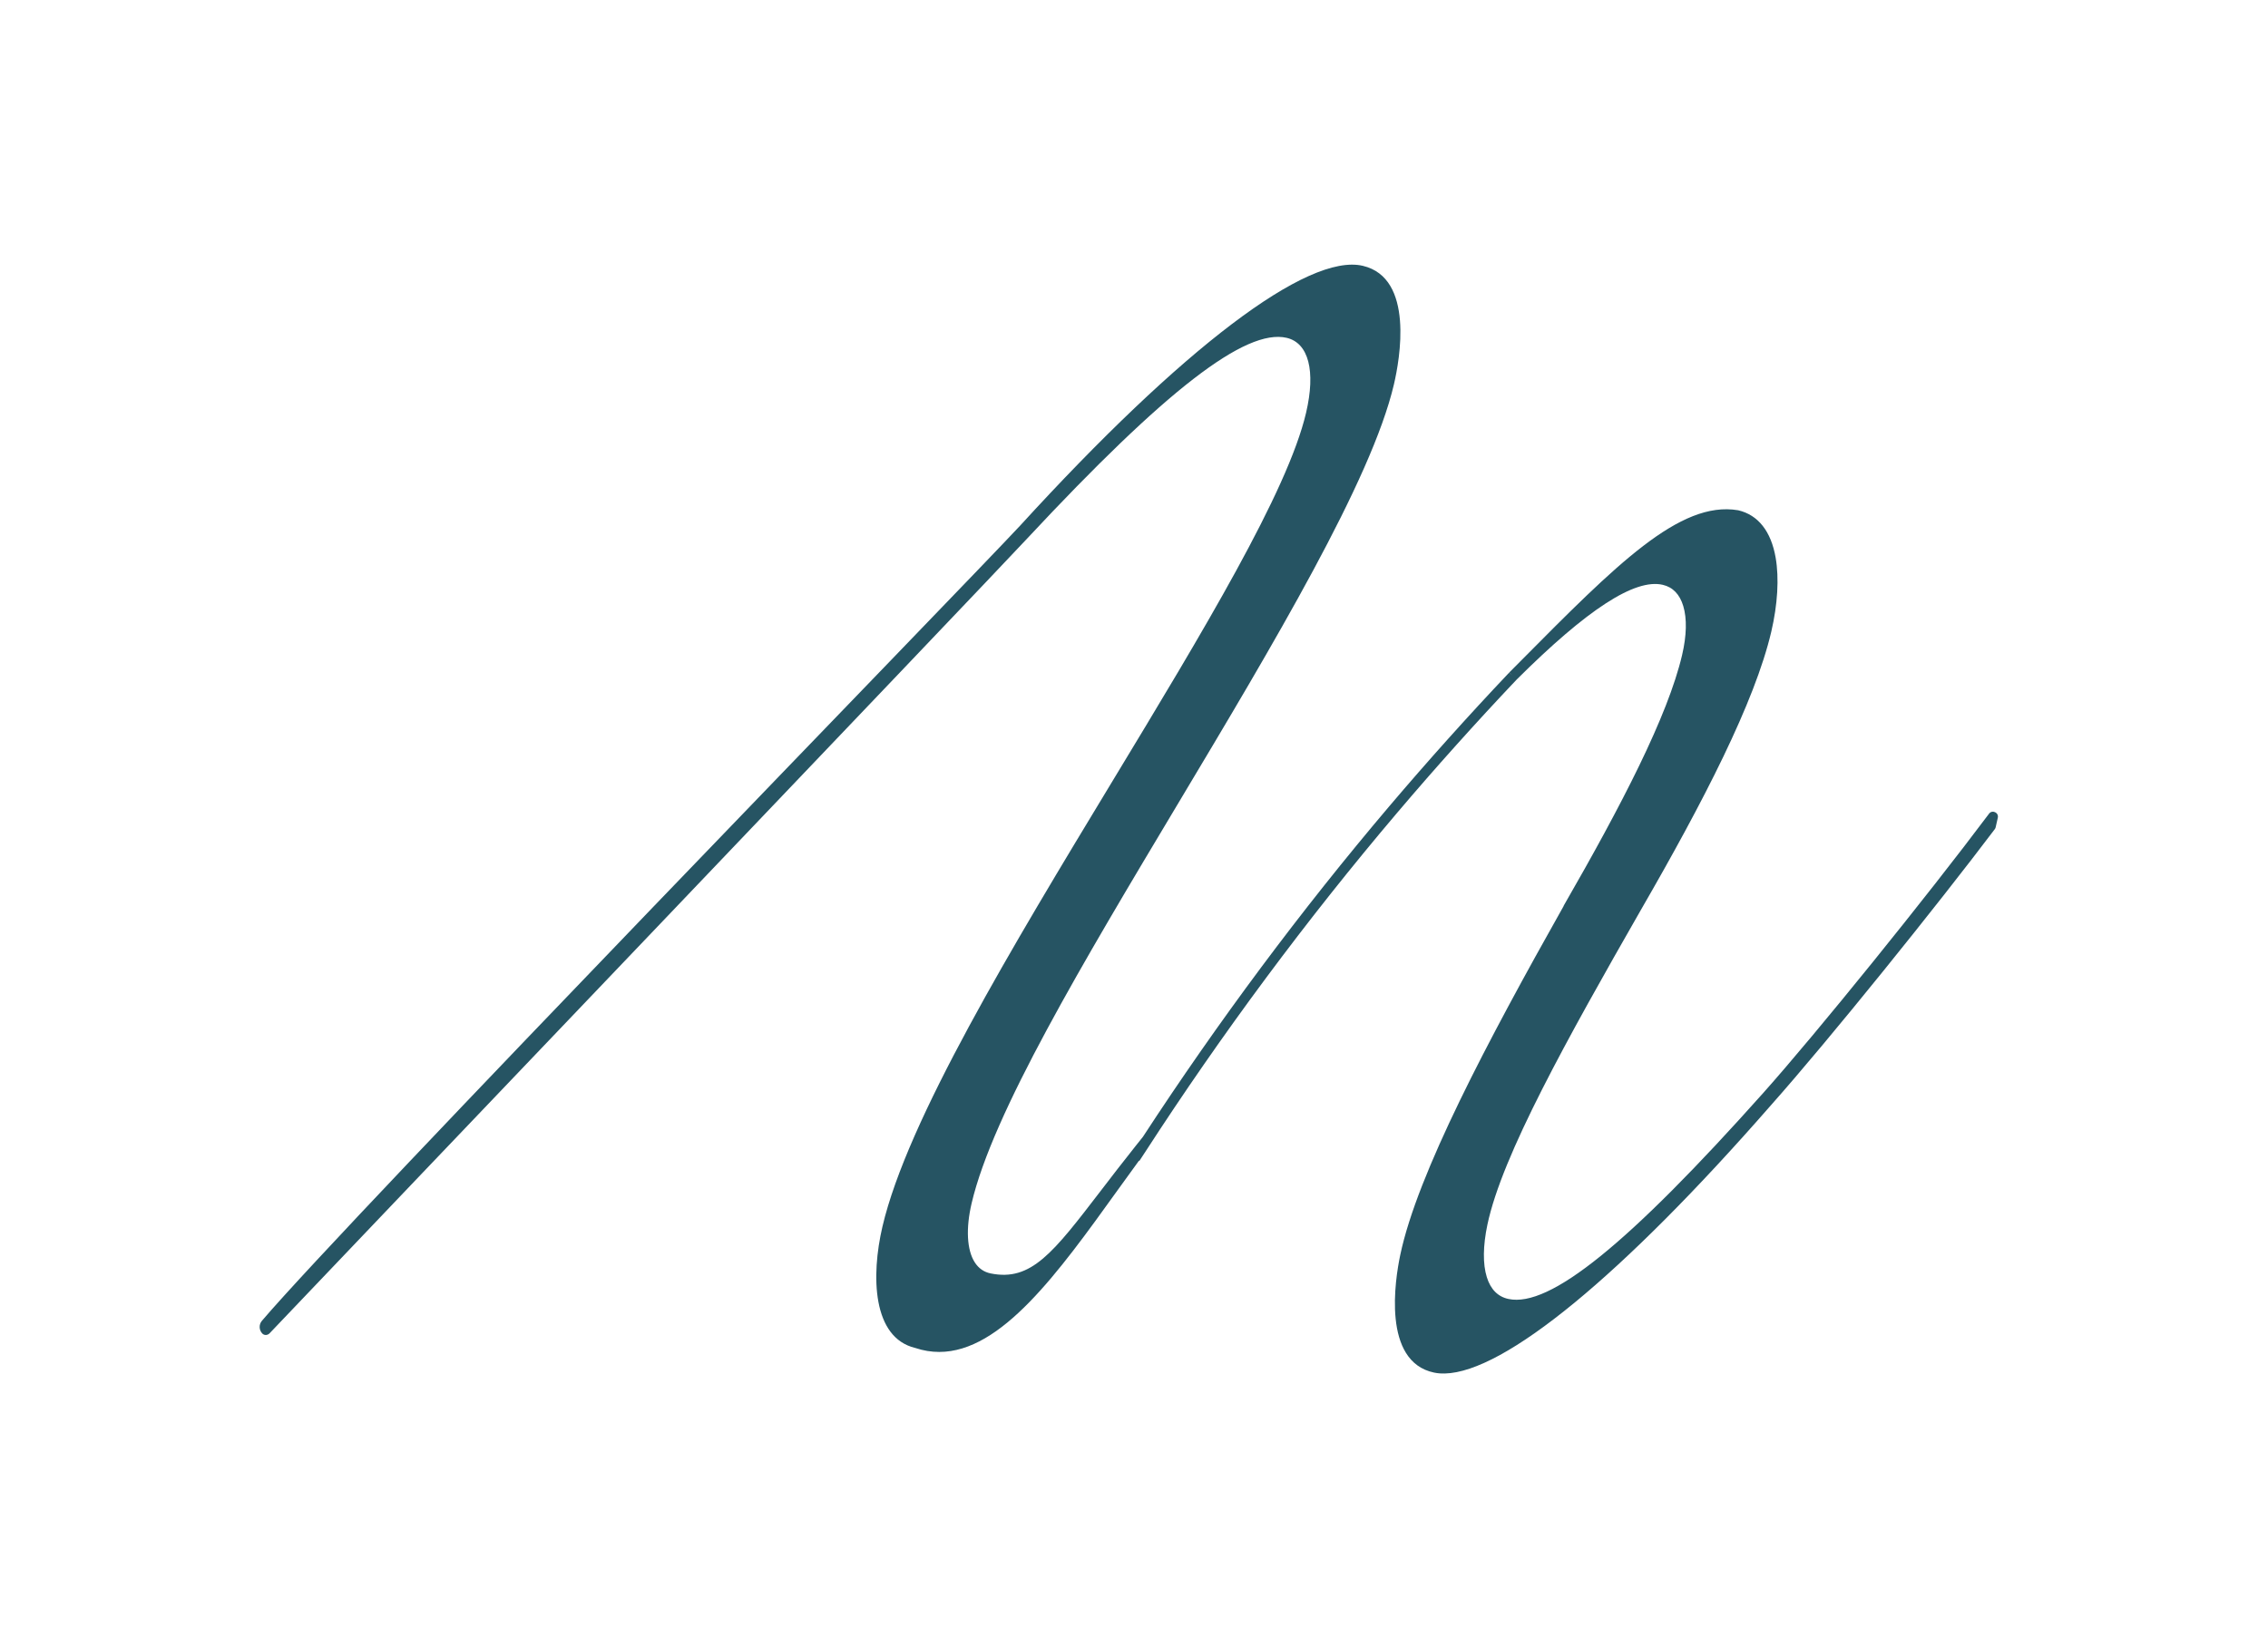<svg viewBox="0 0 1122.98 815.75" xmlns="http://www.w3.org/2000/svg" data-name="Layer 1" id="Layer_1">
  <defs>
    <style>
      .cls-1 {
        fill: #265463;
      }
    </style>
  </defs>
  <path d="M984.84,403.03c-31.08,41.49-85.42,108.71-111.81,138.32-66.77,74.83-105.67,106.35-126.1,102.01-5.24-1.1-8.85-4.73-10.74-10.79-2.03-6.5-1.93-15.5.29-26.03,7.21-34.29,39.61-92.27,76.06-155.99h0c30.81-53.36,56.31-102.73,64.5-137.7,3.15-13.48,3.92-26.49,2.16-36.64-2.27-13.05-8.66-21.16-18.5-23.47l-.16-.03c-28.8-4.81-60.21,26.89-107.79,74.88l-5.42,5.46,1.61,1.6-1.65-1.56c-20.3,21.43-40.27,43.7-59.36,66.19-43.82,51.65-84.79,106.7-121.98,163.7-.04.06-.08.12-.13.18l-3.59,4.5c-6.37,7.99-11.98,15.31-17.05,21.93-23.77,31-34.6,45.17-54.64,41.12-3.33-.67-5.98-2.51-7.89-5.48-3.92-6.1-4.49-16.77-1.56-29.27,10.39-44.45,54.93-118.91,102.12-197.81,47.14-78.81,95.87-160.3,106.98-207.77,2.87-12.26,10.23-52.73-15.42-58.73-27.27-6.36-89.14,40.51-169.62,128.64-27.32,29.41-333,343.95-375.47,393.89-1.52,1.79-1.47,4.42.09,6.17.02.02.03.03.05.05.99,1.11,2.67,1.02,3.69-.06,46.77-49.28,350.66-367.4,375.21-393.75,68.45-73.41,108.05-104,128.36-99.27,10.86,2.54,14.46,16.41,9.62,37.1-9.15,39.13-51.18,108.6-95.68,182.15-50.02,82.68-101.74,168.17-114.09,220.96-5.74,24.57-4.93,55.01,16.22,60.08,4.02,1.35,7.98,1.98,11.9,1.98,30.76,0,58.84-39.07,88.36-80.16,3.51-4.88,7.03-9.75,10.56-14.58l.19.12c.84-1.31,1.72-2.61,2.56-3.92l.24-.33v-.03c37.92-58.59,79.88-115.14,124.83-168.13,19.01-22.4,38.9-44.58,59.12-65.93h0c34.96-34.83,58.65-50.24,72.44-46.97,4.95,1.16,8.35,4.69,10.11,10.5,1.88,6.22,1.68,14.61-.58,24.26-7.07,30.22-29.95,74.35-58.69,124.27.02,0,.04,0,.07,0-37.87,67.25-72.47,132.63-80.93,172.85-2.59,12.3-9.04,52.87,16.74,58.28,1.66.35,3.43.5,5.33.45,29.52-.67,87.62-48.34,161.35-132.73,29.17-32.83,82.5-99.17,110.96-136.88.21-.28.35-.59.43-.93l1.06-4.71c.58-2.58-2.77-4.12-4.35-2.01h0Z" class="cls-1"></path>
</svg>